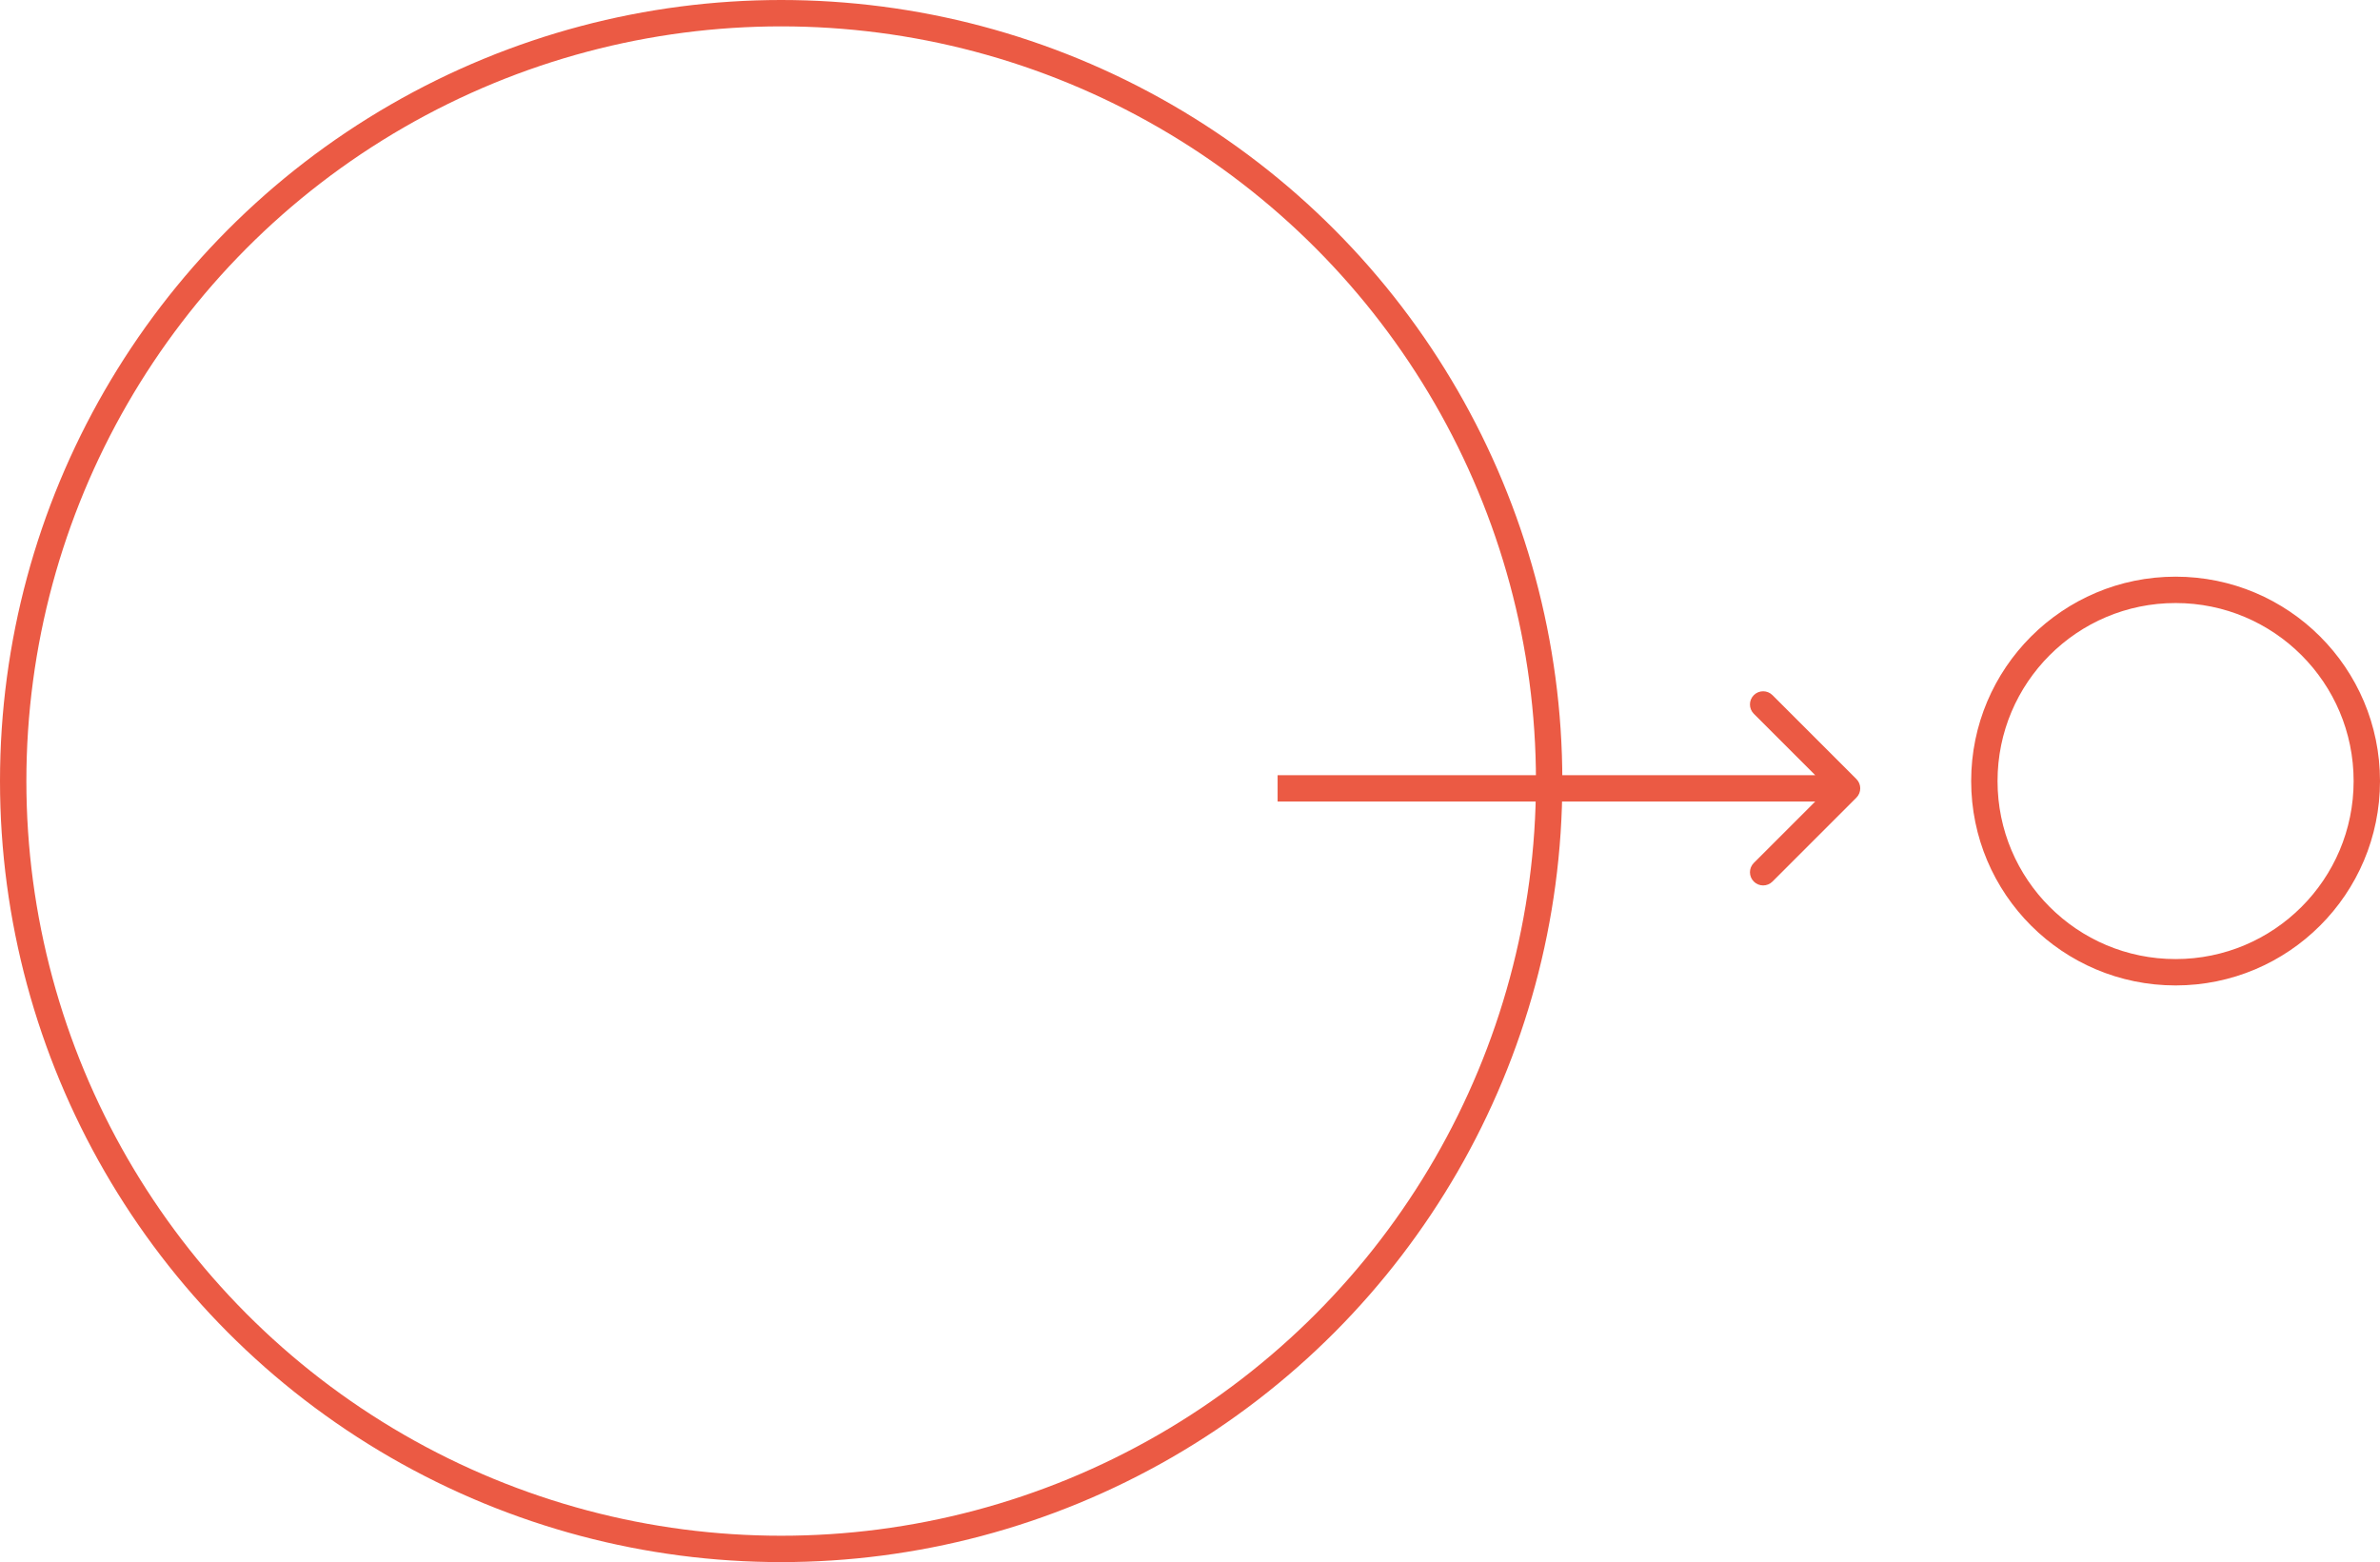 <?xml version="1.0" encoding="UTF-8"?> <svg xmlns="http://www.w3.org/2000/svg" width="361" height="237" viewBox="0 0 361 237" fill="none"> <circle cx="118.488" cy="118.488" r="116.488" stroke="#EB5A44" stroke-width="4"></circle> <circle cx="329.994" cy="118.488" r="29.006" stroke="#EB5A44" stroke-width="4"></circle> <path d="M281.577 121.009C282.358 120.228 282.358 118.962 281.577 118.181L268.849 105.453C268.068 104.672 266.801 104.672 266.02 105.453C265.239 106.234 265.239 107.5 266.02 108.282L277.334 119.595L266.02 130.909C265.239 131.69 265.239 132.956 266.02 133.737C266.801 134.518 268.068 134.518 268.849 133.737L281.577 121.009ZM193.788 121.595H280.163V117.595H193.788V121.595Z" fill="#EB5A44"></path> </svg> 